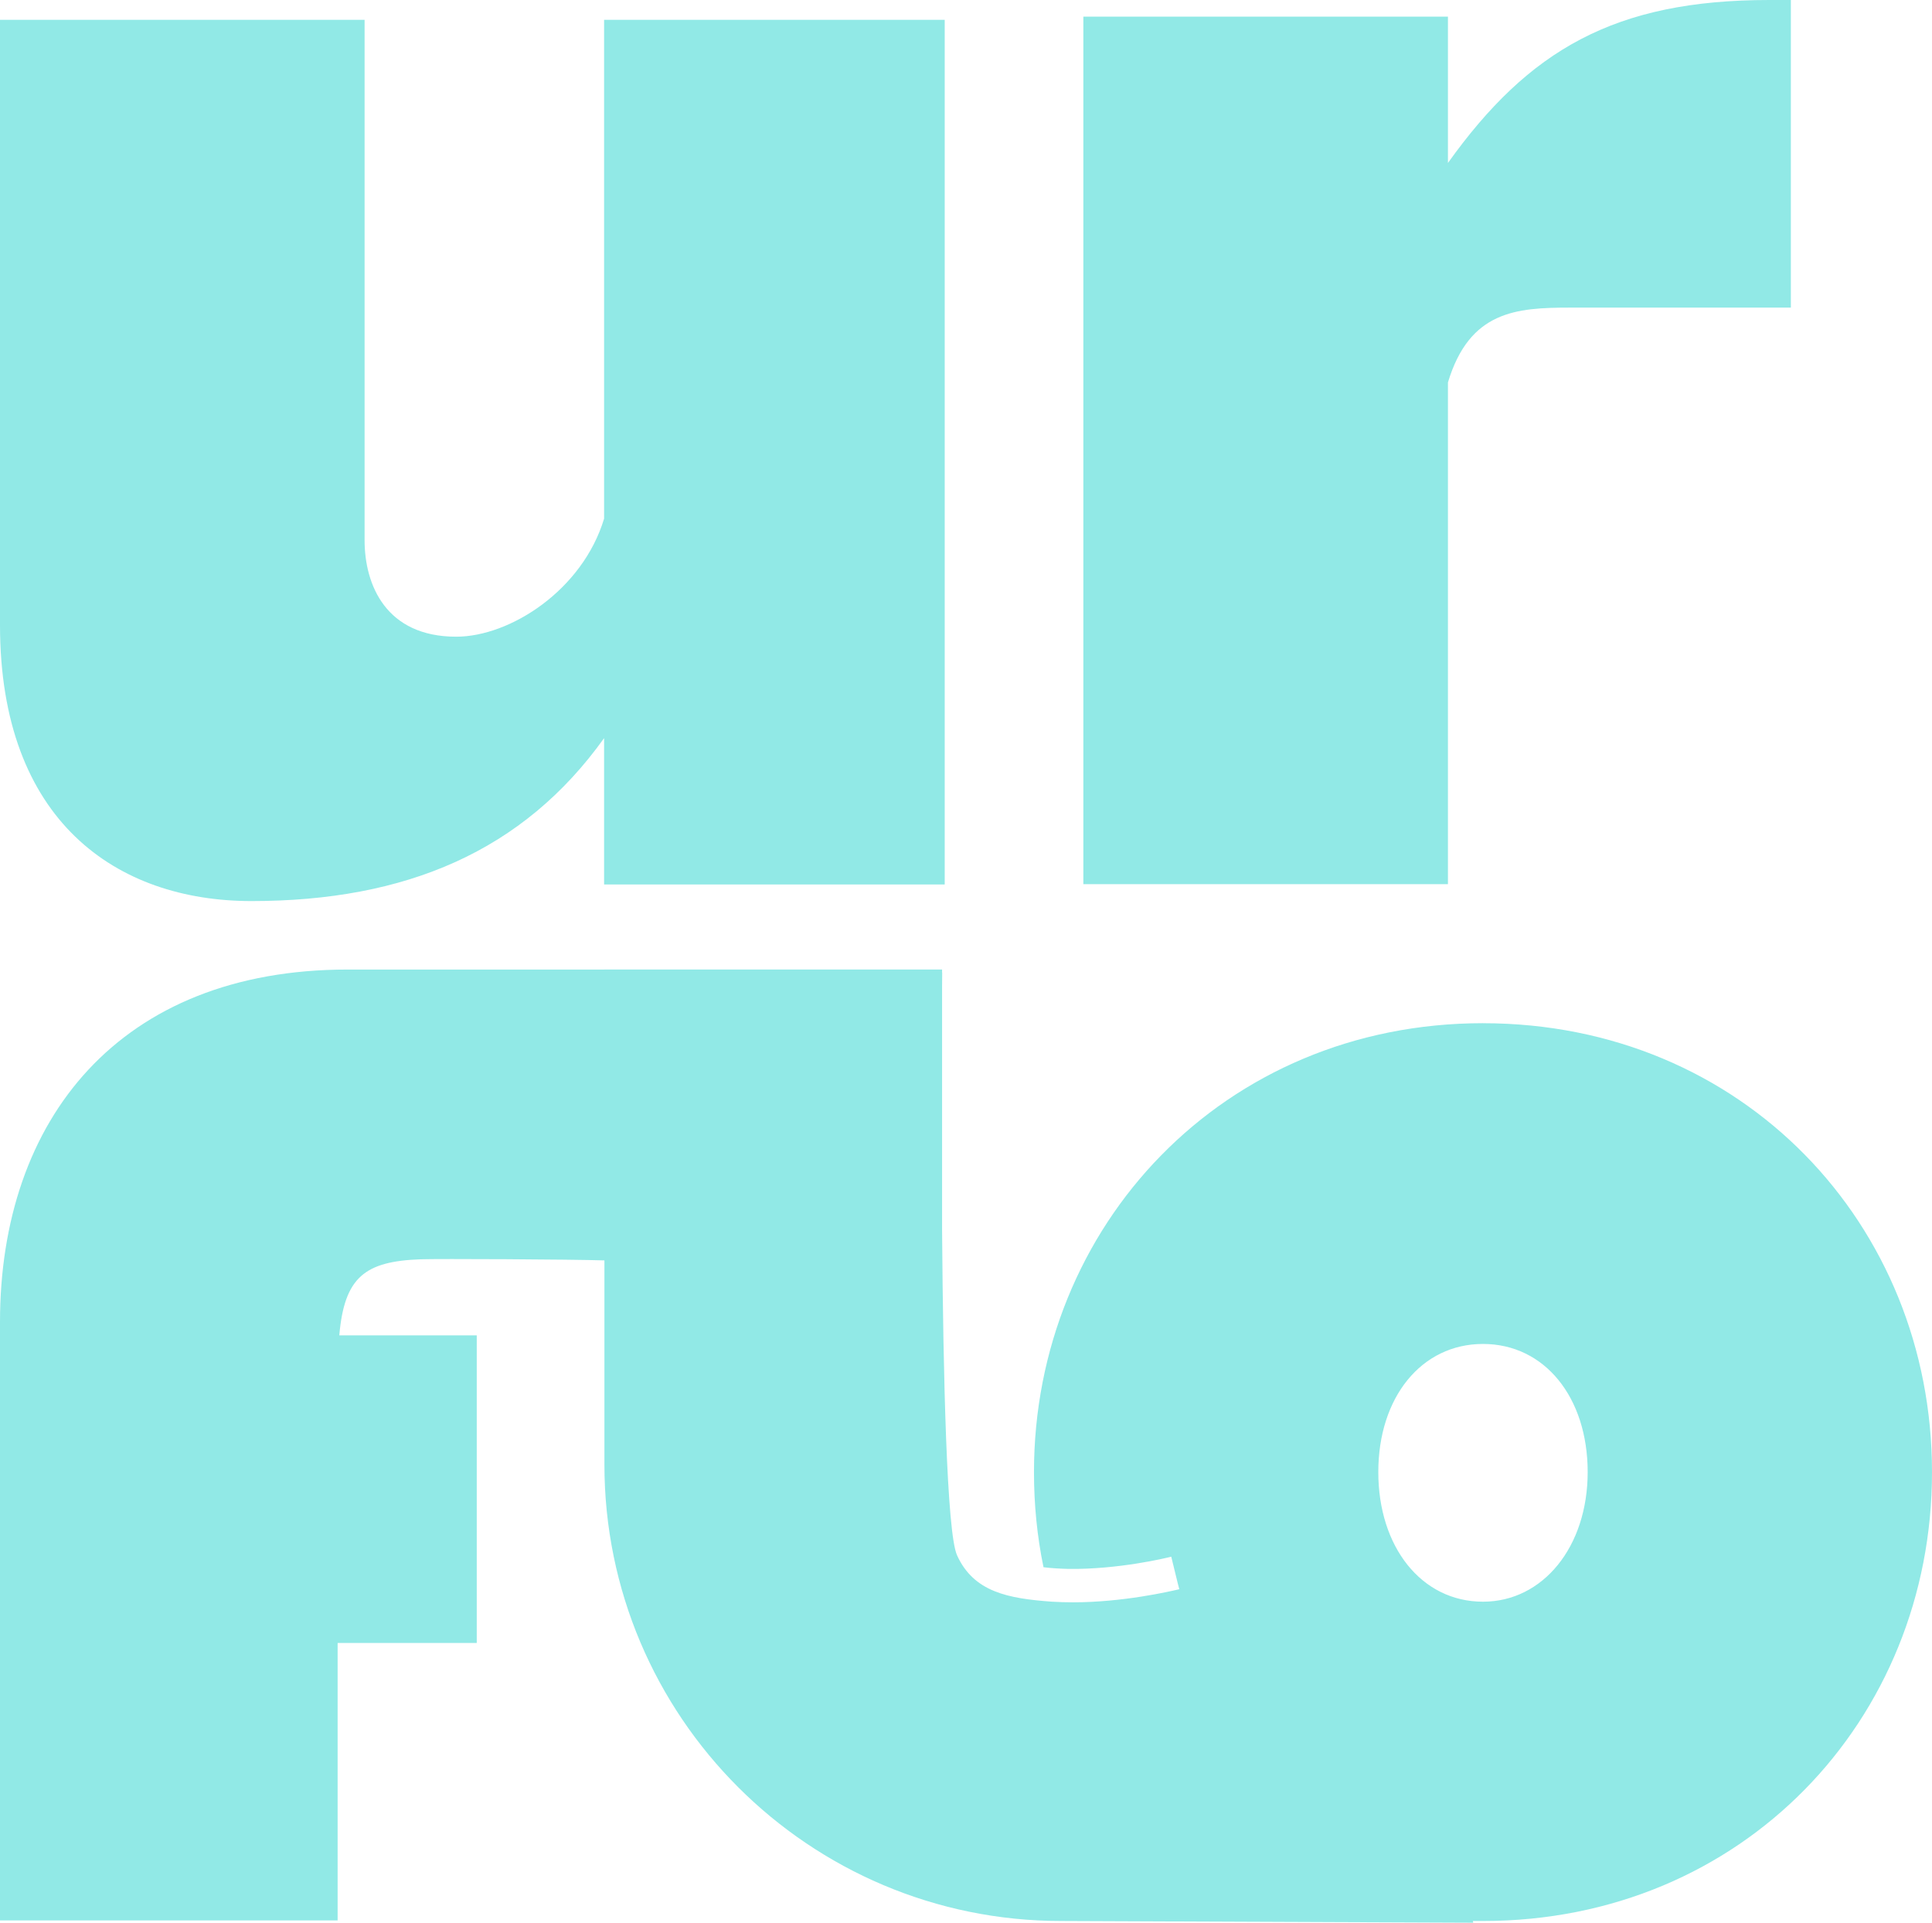 <?xml version="1.0" encoding="UTF-8"?>
<svg id="LOGOS" xmlns="http://www.w3.org/2000/svg" viewBox="0 0 1500 1493.15">
  <defs>
    <style>
      .cls-1 {
        fill: #91e9e6;
        stroke-width: 0px;
      }
    </style>
  </defs>
  <path class="cls-1" d="M1151.39,794.61c-201.48,0-348.61,157.47-348.61,348.61,0,25.45,2.46,50.08,7.39,73.89,6.57.82,13.3,1.15,19.54,1.31,38.1.49,75.54-8.37,79.64-9.52l5.09,20.85,1.15,4.43c-7.55,1.81-44.01,10.18-82.43,10.18-5.42,0-10.84-.16-16.42-.49-33.83-2.46-60.76-7.38-73.73-36.12-7.94-17.76-10.73-139.38-11.58-252.05v-190.11c.05-6.59.08-10.23.08-10.23h-.08v-2.43h-262.12v.02h-199.43C92.97,752.96,0,869.17,0,1026.71v464.71h262.13v-215.48h108.02v-238.89h-106.72c3.93-45.24,19.84-57.52,63.14-59.09,13-.47,117.05.02,142.7.87v158.49c0,195.73,158.79,354.53,354.69,354.53l319.88,1.31-.33-1.31h7.88c201.48,0,348.61-156.17,348.61-348.61s-147.13-348.61-348.61-348.61ZM1151.39,1243.88c-47.78,0-81.28-42.53-81.28-100.66s33.5-99.51,81.28-99.51,81.28,41.38,81.28,99.51-34.81,100.66-81.28,100.66Z"/>
  <path class="cls-1" d="M195.22,699.77c119.92,0,211.05-38.73,273.8-126.54v113.63h264.45V15.39h-264.45v387.38c-16.74,55.53-73,91.69-114.83,91.69-54.39,0-71.12-40.03-71.12-74.9V15.39H0v470.03c0,152.37,90.64,214.35,195.22,214.35Z"/>
  <path class="cls-1" d="M1124.18,296.99c16.73-55.52,52.99-58.1,94.82-58.1h171.42V0h-16.73c-119.92,0-186.75,38.74-249.51,126.55V12.92h-283.07v673.73h283.07v-389.65Z"/>
</svg>